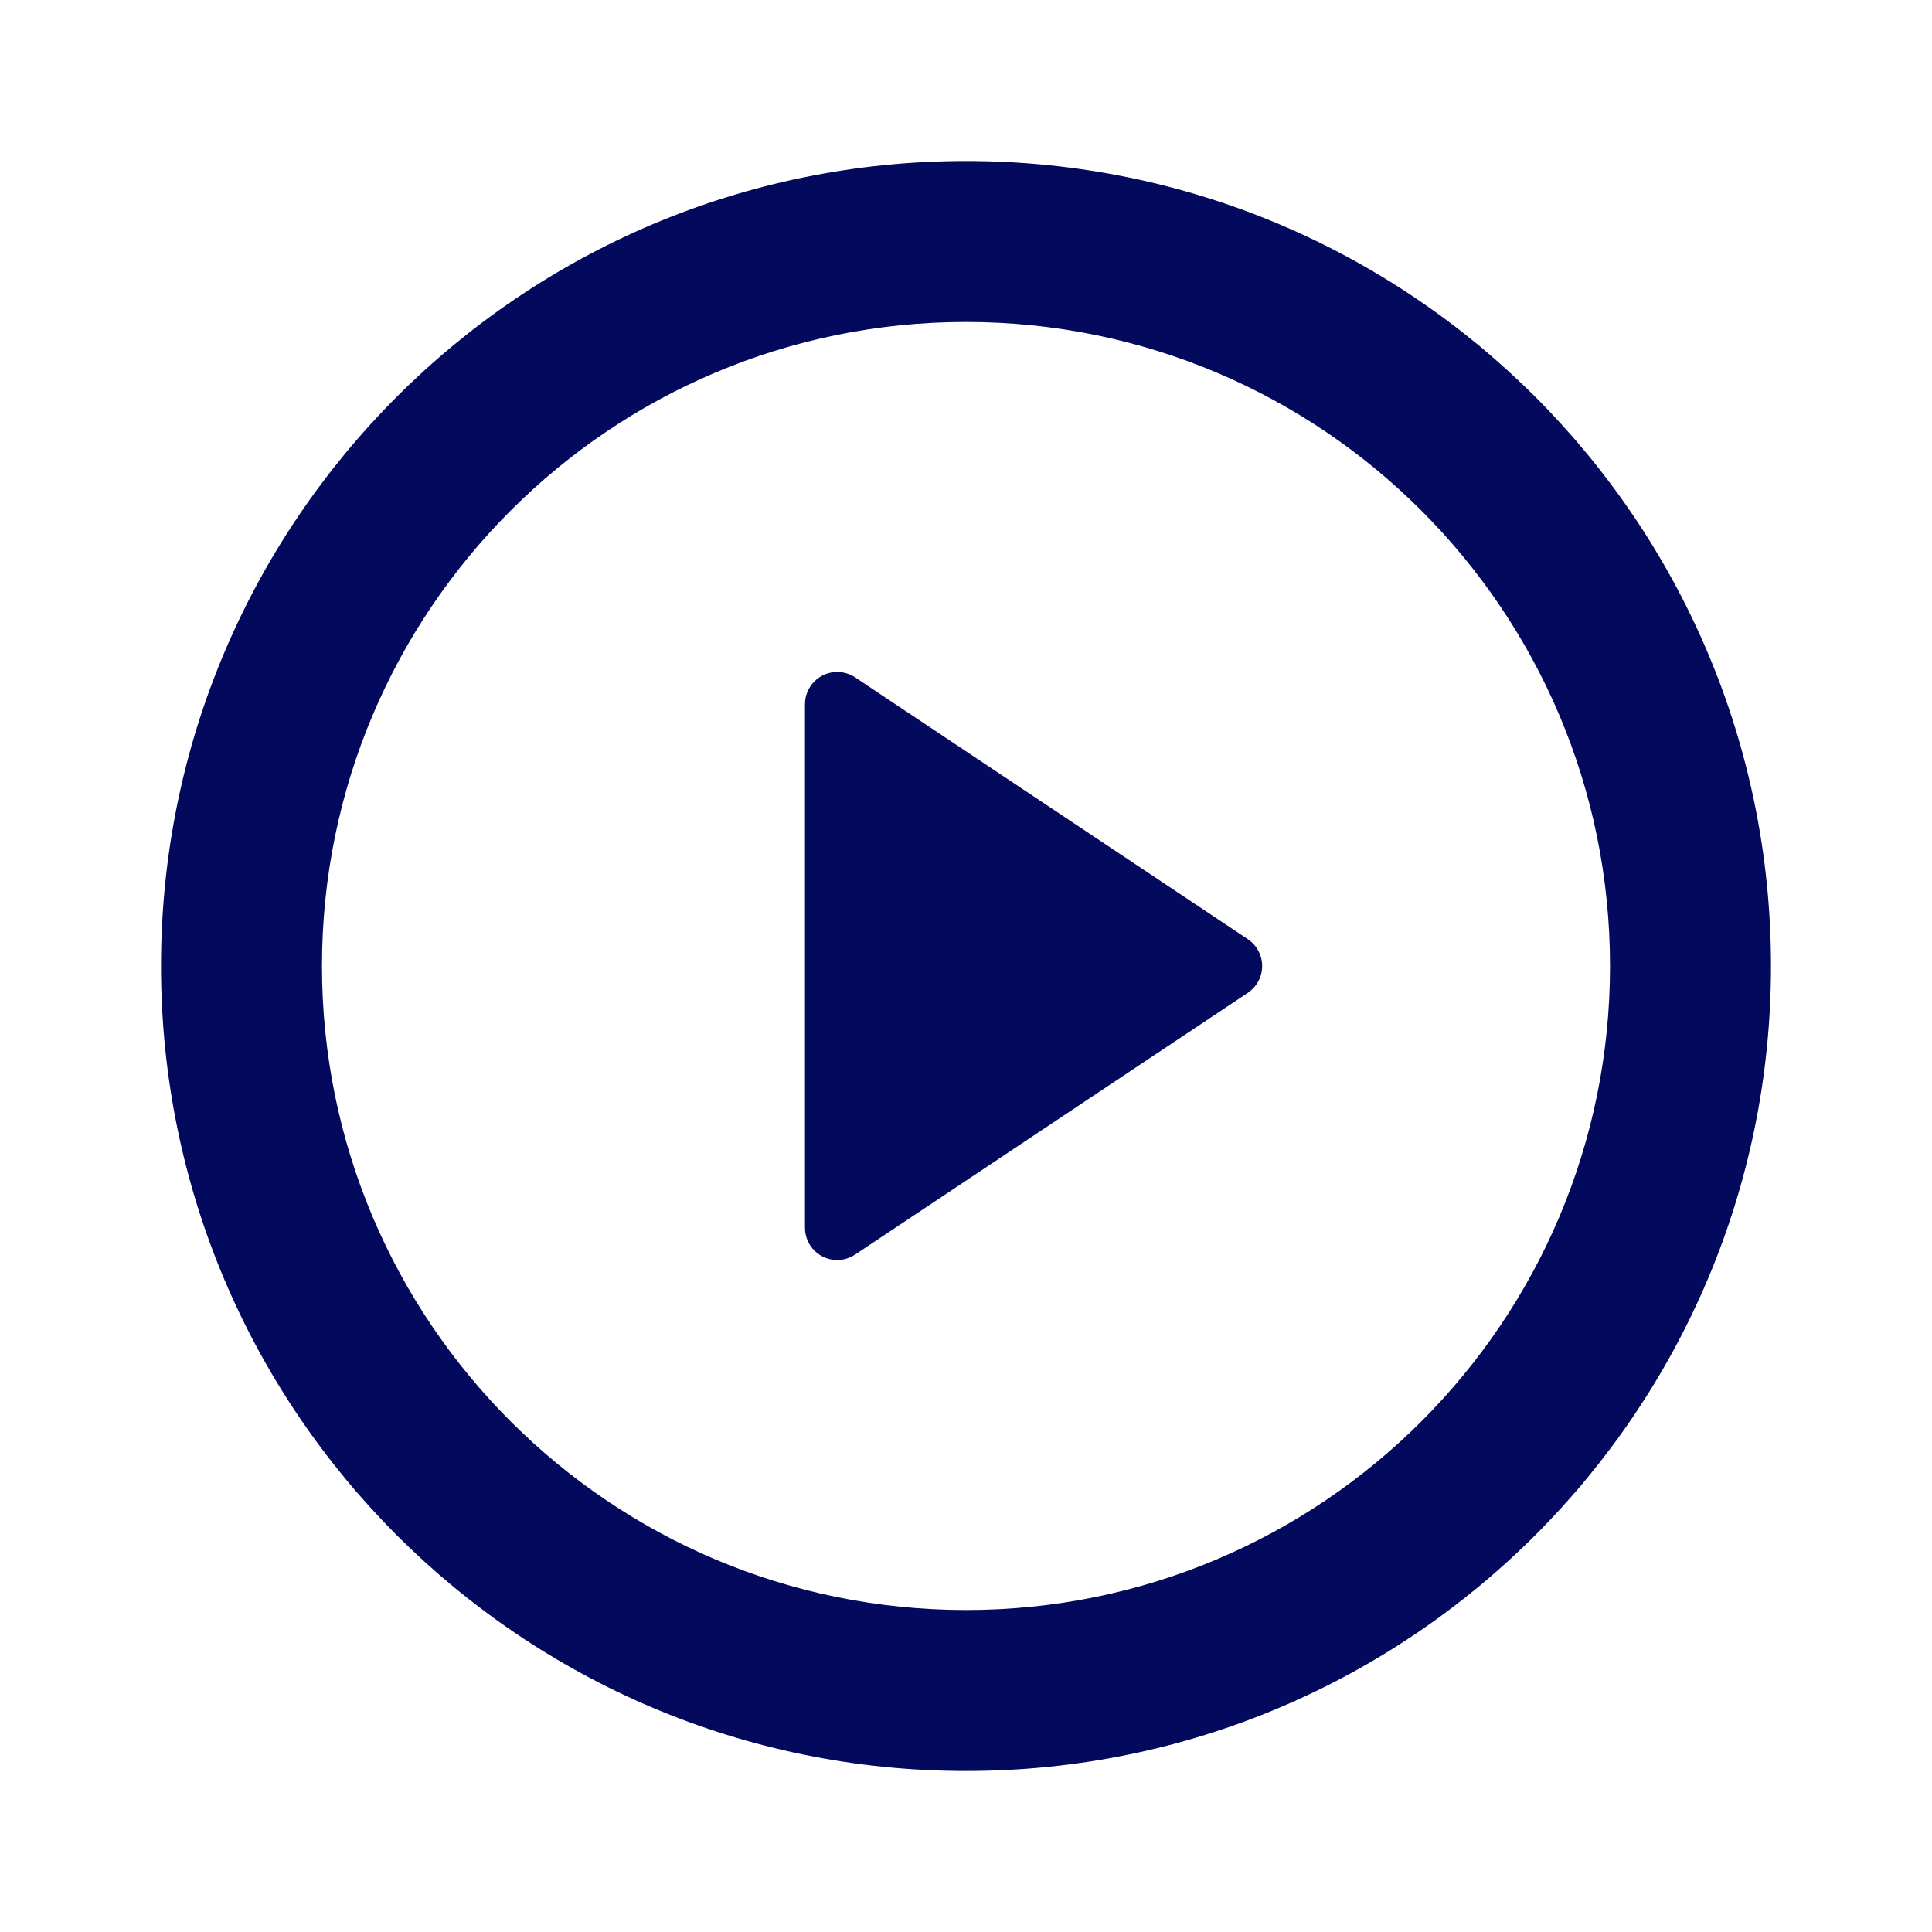 <svg width="32" height="32" viewBox="0 0 32 32" fill="none" xmlns="http://www.w3.org/2000/svg">
<path d="M16 29.333C8.636 29.333 2.667 23.364 2.667 16C2.667 8.636 8.636 2.667 16 2.667C23.364 2.667 29.333 8.636 29.333 16C29.333 23.364 23.364 29.333 16 29.333ZM16 26.667C21.891 26.667 26.667 21.891 26.667 16C26.667 10.109 21.891 5.333 16 5.333C10.109 5.333 5.333 10.109 5.333 16C5.333 21.891 10.109 26.667 16 26.667ZM14.163 11.219L20.668 15.556C20.913 15.72 20.979 16.051 20.816 16.296C20.777 16.354 20.726 16.405 20.668 16.444L14.163 20.78C13.918 20.944 13.586 20.878 13.423 20.633C13.365 20.545 13.333 20.442 13.333 20.337V11.663C13.333 11.369 13.572 11.13 13.867 11.13C13.972 11.13 14.075 11.161 14.163 11.219Z" fill="#03095C"/>
</svg>
